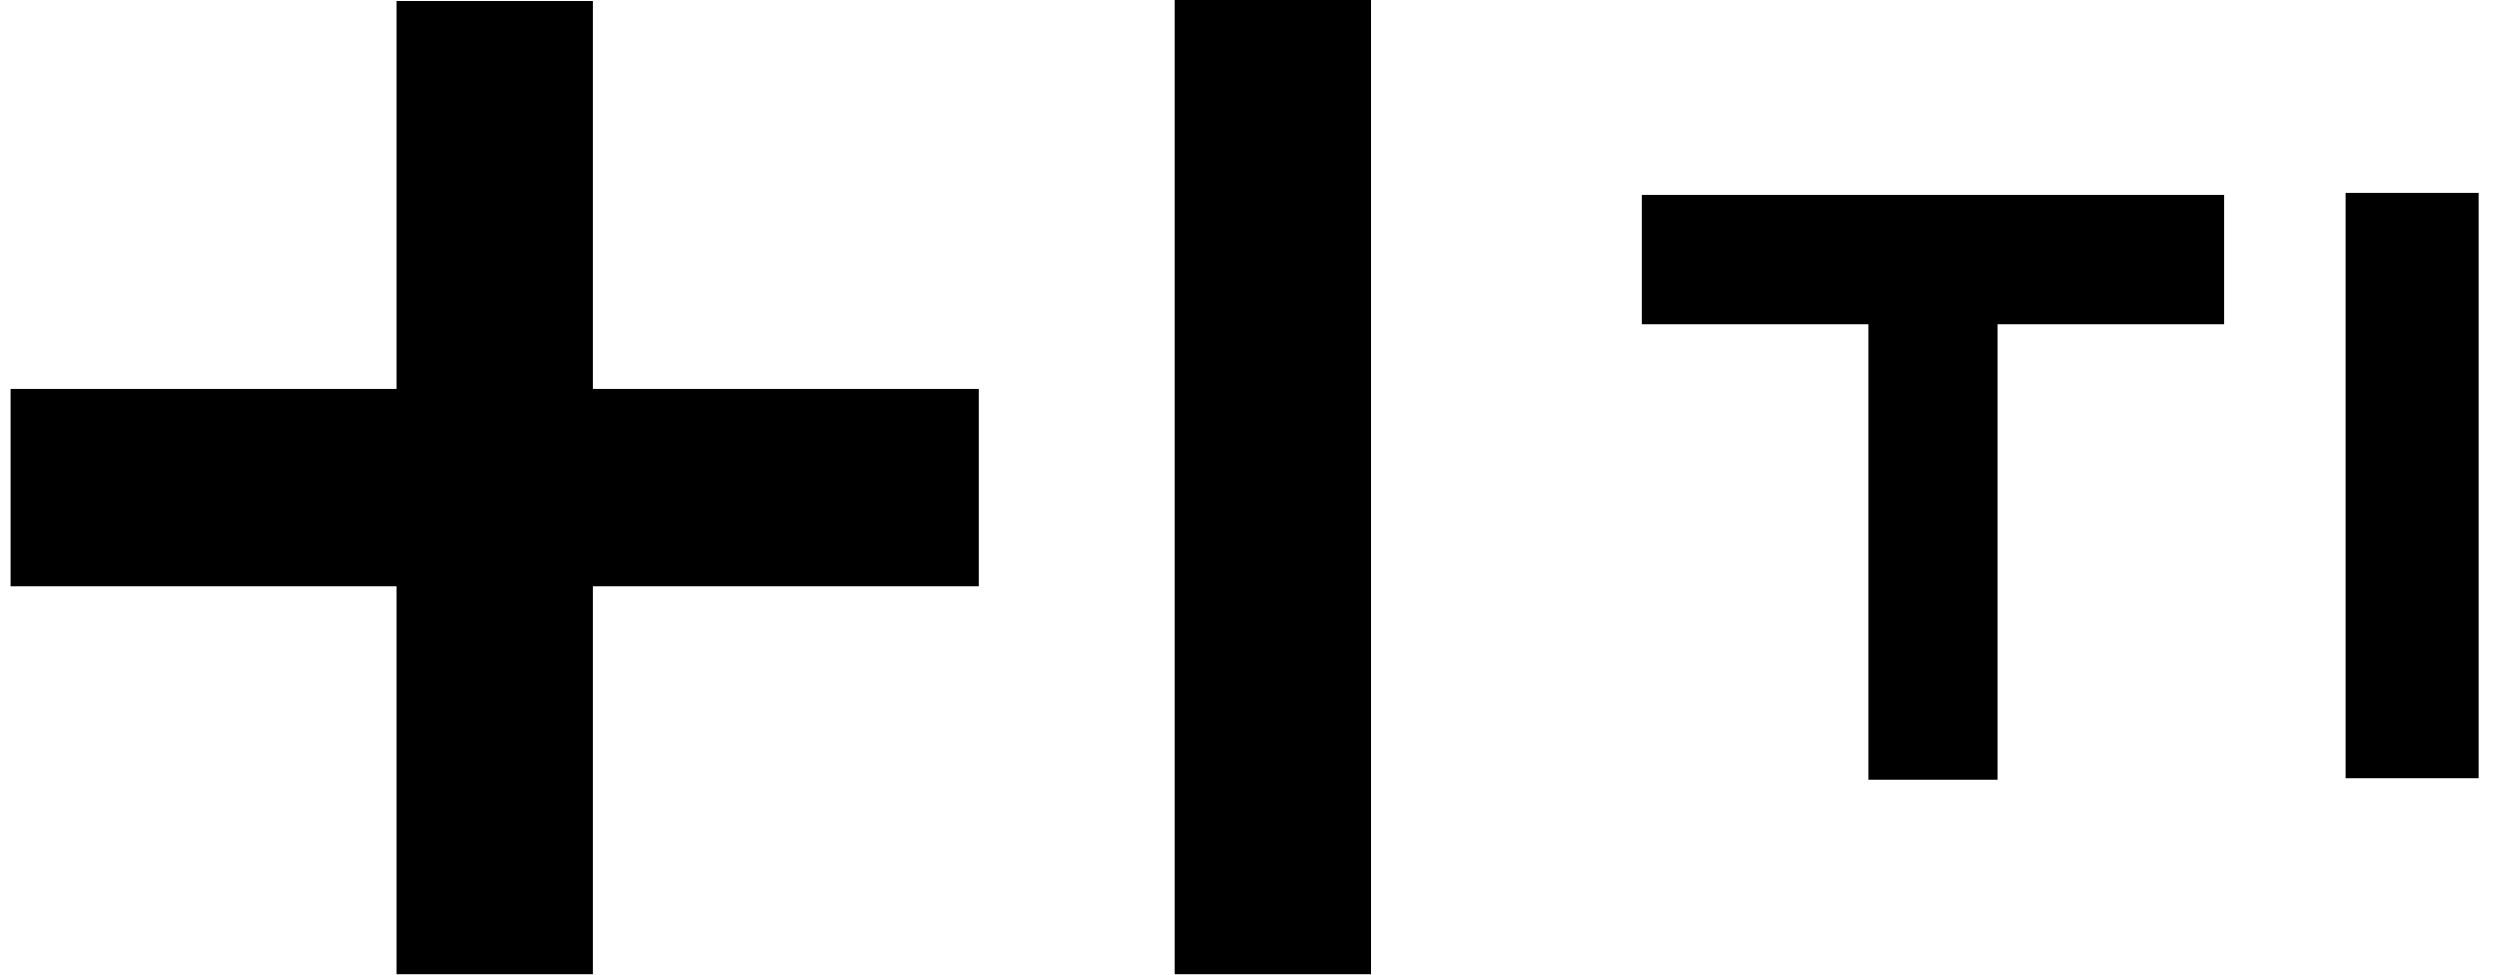 <svg width="118" height="46" viewBox="0 0 118 46" fill="none" xmlns="http://www.w3.org/2000/svg">
<g clip-path="url(#clip0_1555_2265)">
<path d="M104.978 9.2H77.495V15.304H88.189V36.804H94.284V15.304H104.978V9.2Z" fill="black"/>
<path d="M116.992 9.105H110.713V15.214V36.732H116.992V9.105Z" fill="black"/>
<path d="M27.984 18.357H46.2V27.672H27.984V45.983H18.717V27.672H0.5V18.357H18.717V0.046H27.984V18.357ZM55.445 0V45.983H64.712V0H55.445Z" fill="black"/>
</g>
<defs>
<clipPath id="clip0_1555_2265">
<rect width="117" height="46" fill="white" transform="translate(0.5)"/>
</clipPath>
</defs>
</svg>
